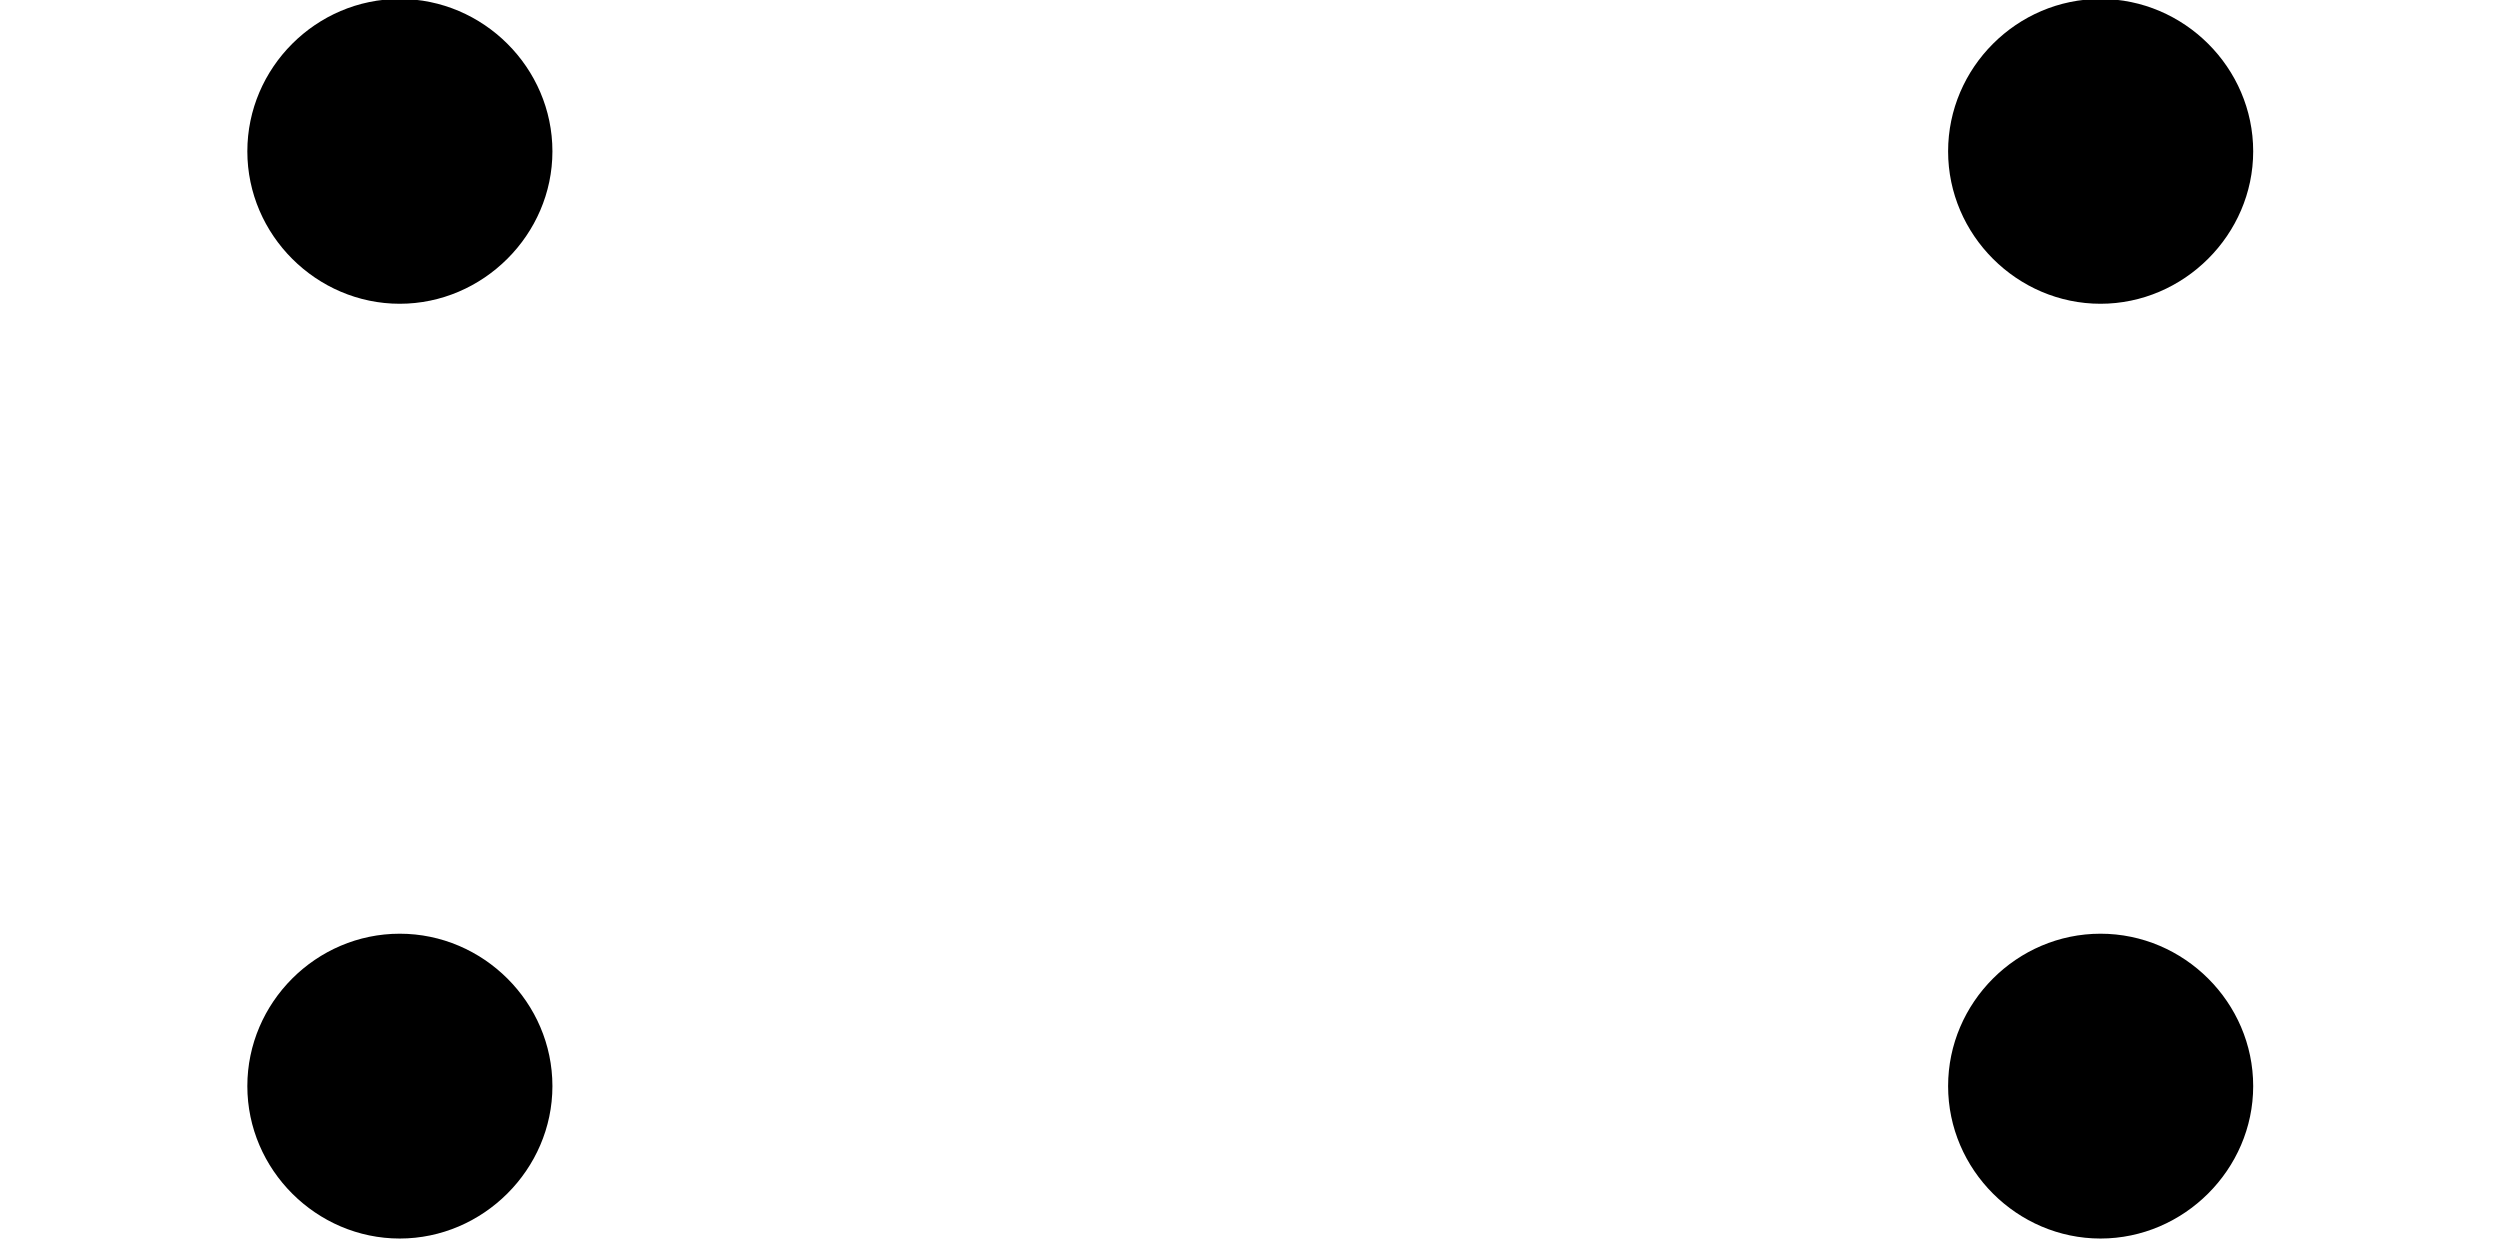 <?xml version='1.0' encoding='UTF-8'?>
<!-- This file was generated by dvisvgm 2.13.3 -->
<svg version='1.1' xmlns='http://www.w3.org/2000/svg' xmlns:xlink='http://www.w3.org/1999/xlink' width='9.481pt' height='4.697pt' viewBox='67.629 77.594 9.481 4.697'>
<defs>
<path id='g0-46' d='M2.095-.578C2.095-.895 1.833-1.156 1.516-1.156S.938-.895 .938-.578S1.2 0 1.516 0S2.095-.262 2.095-.578Z'/>
</defs>
<g id='page1'>
<use x='67.629' y='78.746' xlink:href='#g0-46'/>
<use x='67.629' y='82.291' xlink:href='#g0-46'/>
<use x='74.079' y='78.746' xlink:href='#g0-46'/>
<use x='74.079' y='82.291' xlink:href='#g0-46'/>
</g>
</svg><!--Rendered by QuickLaTeX.com-->